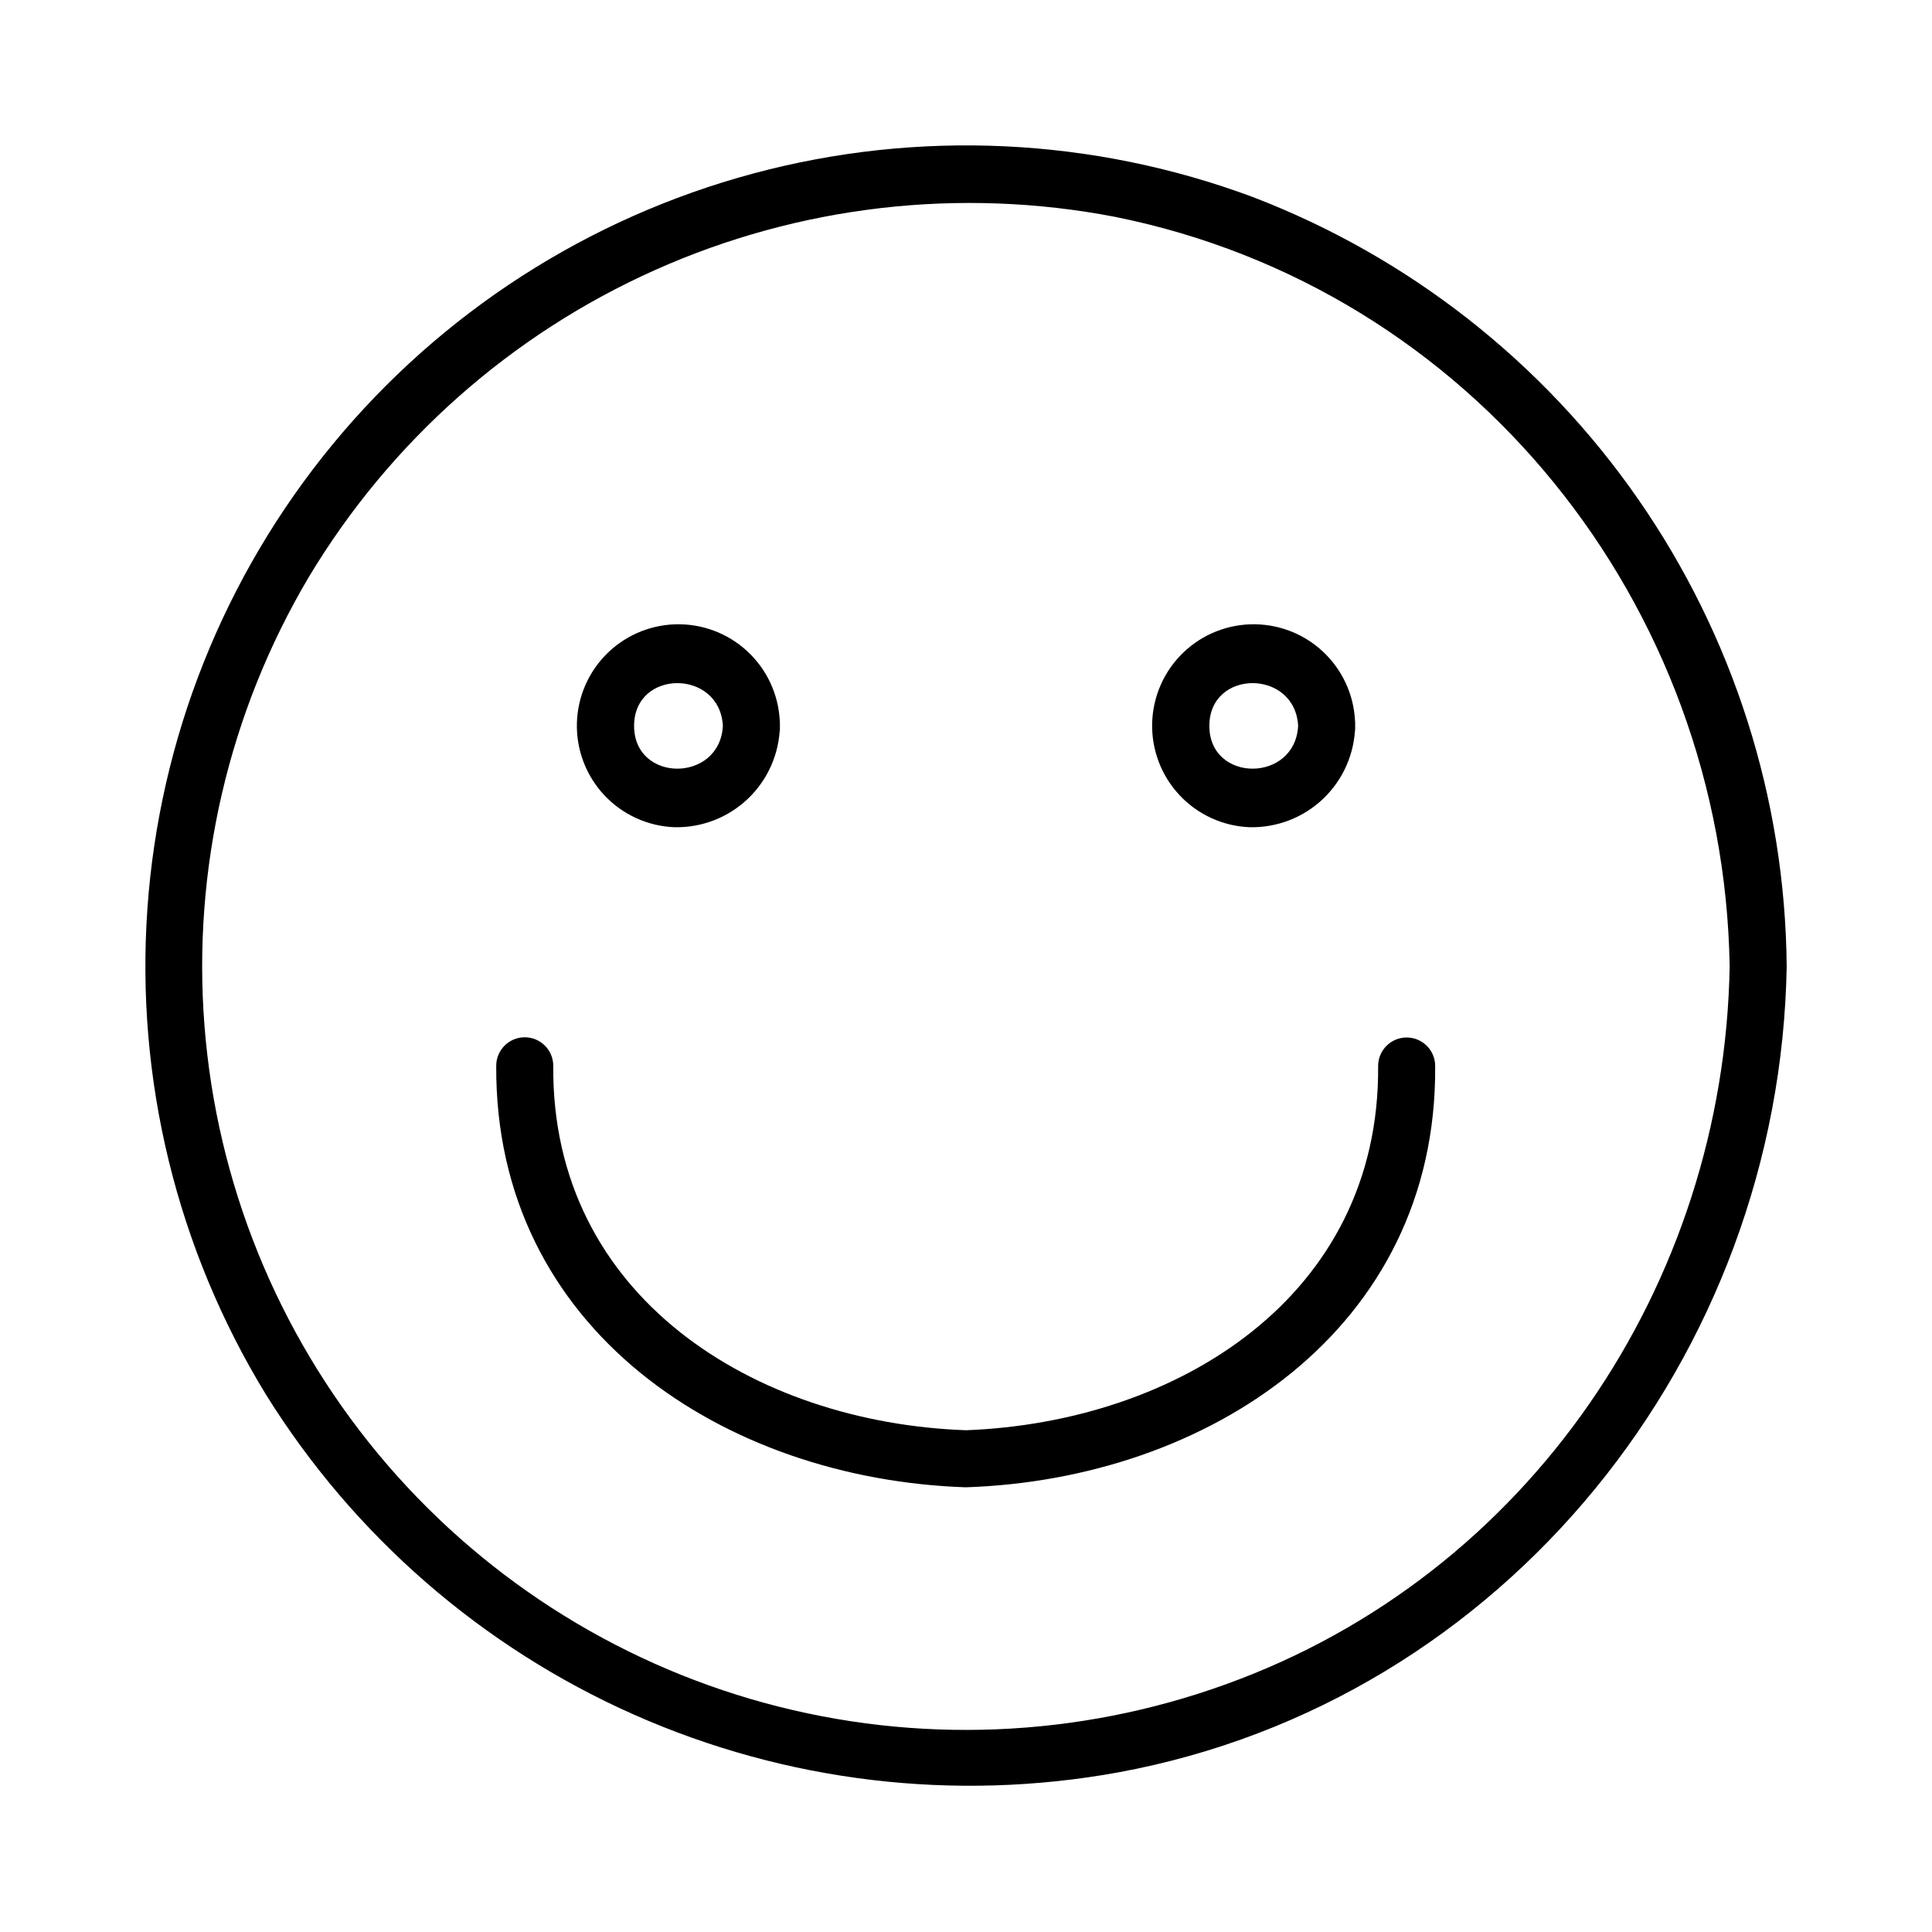 <?xml version="1.0" encoding="UTF-8"?>
<!-- Uploaded to: SVG Repo, www.svgrepo.com, Generator: SVG Repo Mixer Tools -->
<svg fill="#000000" width="800px" height="800px" version="1.1" viewBox="144 144 512 512" xmlns="http://www.w3.org/2000/svg">
 <g>
  <path d="m617.49 400c-0.398-44.254-14.113-87.359-39.355-123.71-25.238-36.348-60.84-64.254-102.16-80.086-42.41-15.789-88.688-17.961-132.39-6.211-43.699 11.75-82.648 36.836-111.42 71.762-28.773 34.926-45.941 77.957-49.105 123.1-3.168 45.141 7.82 90.145 31.438 128.75 23.27 37.395 57.238 66.938 97.504 84.789 40.266 17.848 84.969 23.188 128.3 15.316 102.68-18.844 175.48-110.48 177.19-213.71 0-9.723-15.113-9.723-15.113 0-1.41 84.488-53.254 161.47-133.61 190.39-39.207 14.176-81.832 15.898-122.05 4.934-40.219-10.969-76.074-34.09-102.66-66.203-26.586-32.113-42.602-71.652-45.863-113.21-3.266-41.559 6.387-83.113 27.637-118.98 21.527-35.891 53.562-64.297 91.773-81.375 38.207-17.078 80.742-21.996 121.84-14.098 94.77 19.047 161.32 102.83 162.93 198.55 0.152 9.723 15.266 9.723 15.113 0z"/>
  <path d="m503.13 336.37c0.008-7.074-2.773-13.871-7.738-18.91-4.965-5.039-11.719-7.922-18.793-8.02-7.074-0.098-13.906 2.594-19.008 7.496-5.106 4.902-8.07 11.617-8.258 18.688-0.188 7.074 2.418 13.938 7.254 19.102 4.836 5.168 11.512 8.219 18.582 8.496 7.273 0.164 14.309-2.578 19.559-7.617 5.246-5.039 8.27-11.961 8.402-19.234 0.504-9.723-14.609-9.672-15.113 0-0.805 15.113-23.527 15.113-23.527 0 0-15.113 22.723-15.113 23.527 0 0.504 9.672 15.617 9.723 15.113 0z"/>
  <path d="m350.68 336.37c0.008-7.074-2.773-13.871-7.738-18.91-4.965-5.039-11.719-7.922-18.793-8.02s-13.902 2.594-19.008 7.496c-5.102 4.902-8.07 11.617-8.258 18.688-0.188 7.074 2.418 13.938 7.254 19.102 4.836 5.168 11.512 8.219 18.582 8.496 7.273 0.164 14.309-2.578 19.559-7.617 5.246-5.039 8.27-11.961 8.402-19.234 0.504-9.723-14.609-9.672-15.113 0-0.805 15.113-23.527 15.113-23.527 0 0-15.113 22.723-15.113 23.527 0 0.504 9.672 15.617 9.723 15.113 0z"/>
  <path d="m509.22 426.5c0.504 61.262-53.453 94.414-109.22 96.527-4.176 0-7.559 3.387-7.559 7.559 0 4.172 3.383 7.559 7.559 7.559 4.172 0 7.555-3.387 7.555-7.559 0-4.172-3.383-7.559-7.555-7.559-55.871-1.965-109.88-35.266-109.38-96.582v0.004c0-4.176-3.383-7.559-7.559-7.559-4.172 0-7.555 3.383-7.555 7.559-0.402 69.977 60.559 109.58 124.49 111.7v-15.117 15.113c63.934-2.113 124.89-41.715 124.34-111.64 0-4.176-3.383-7.559-7.559-7.559-4.172 0-7.559 3.383-7.559 7.559z"/>
 </g>
</svg>